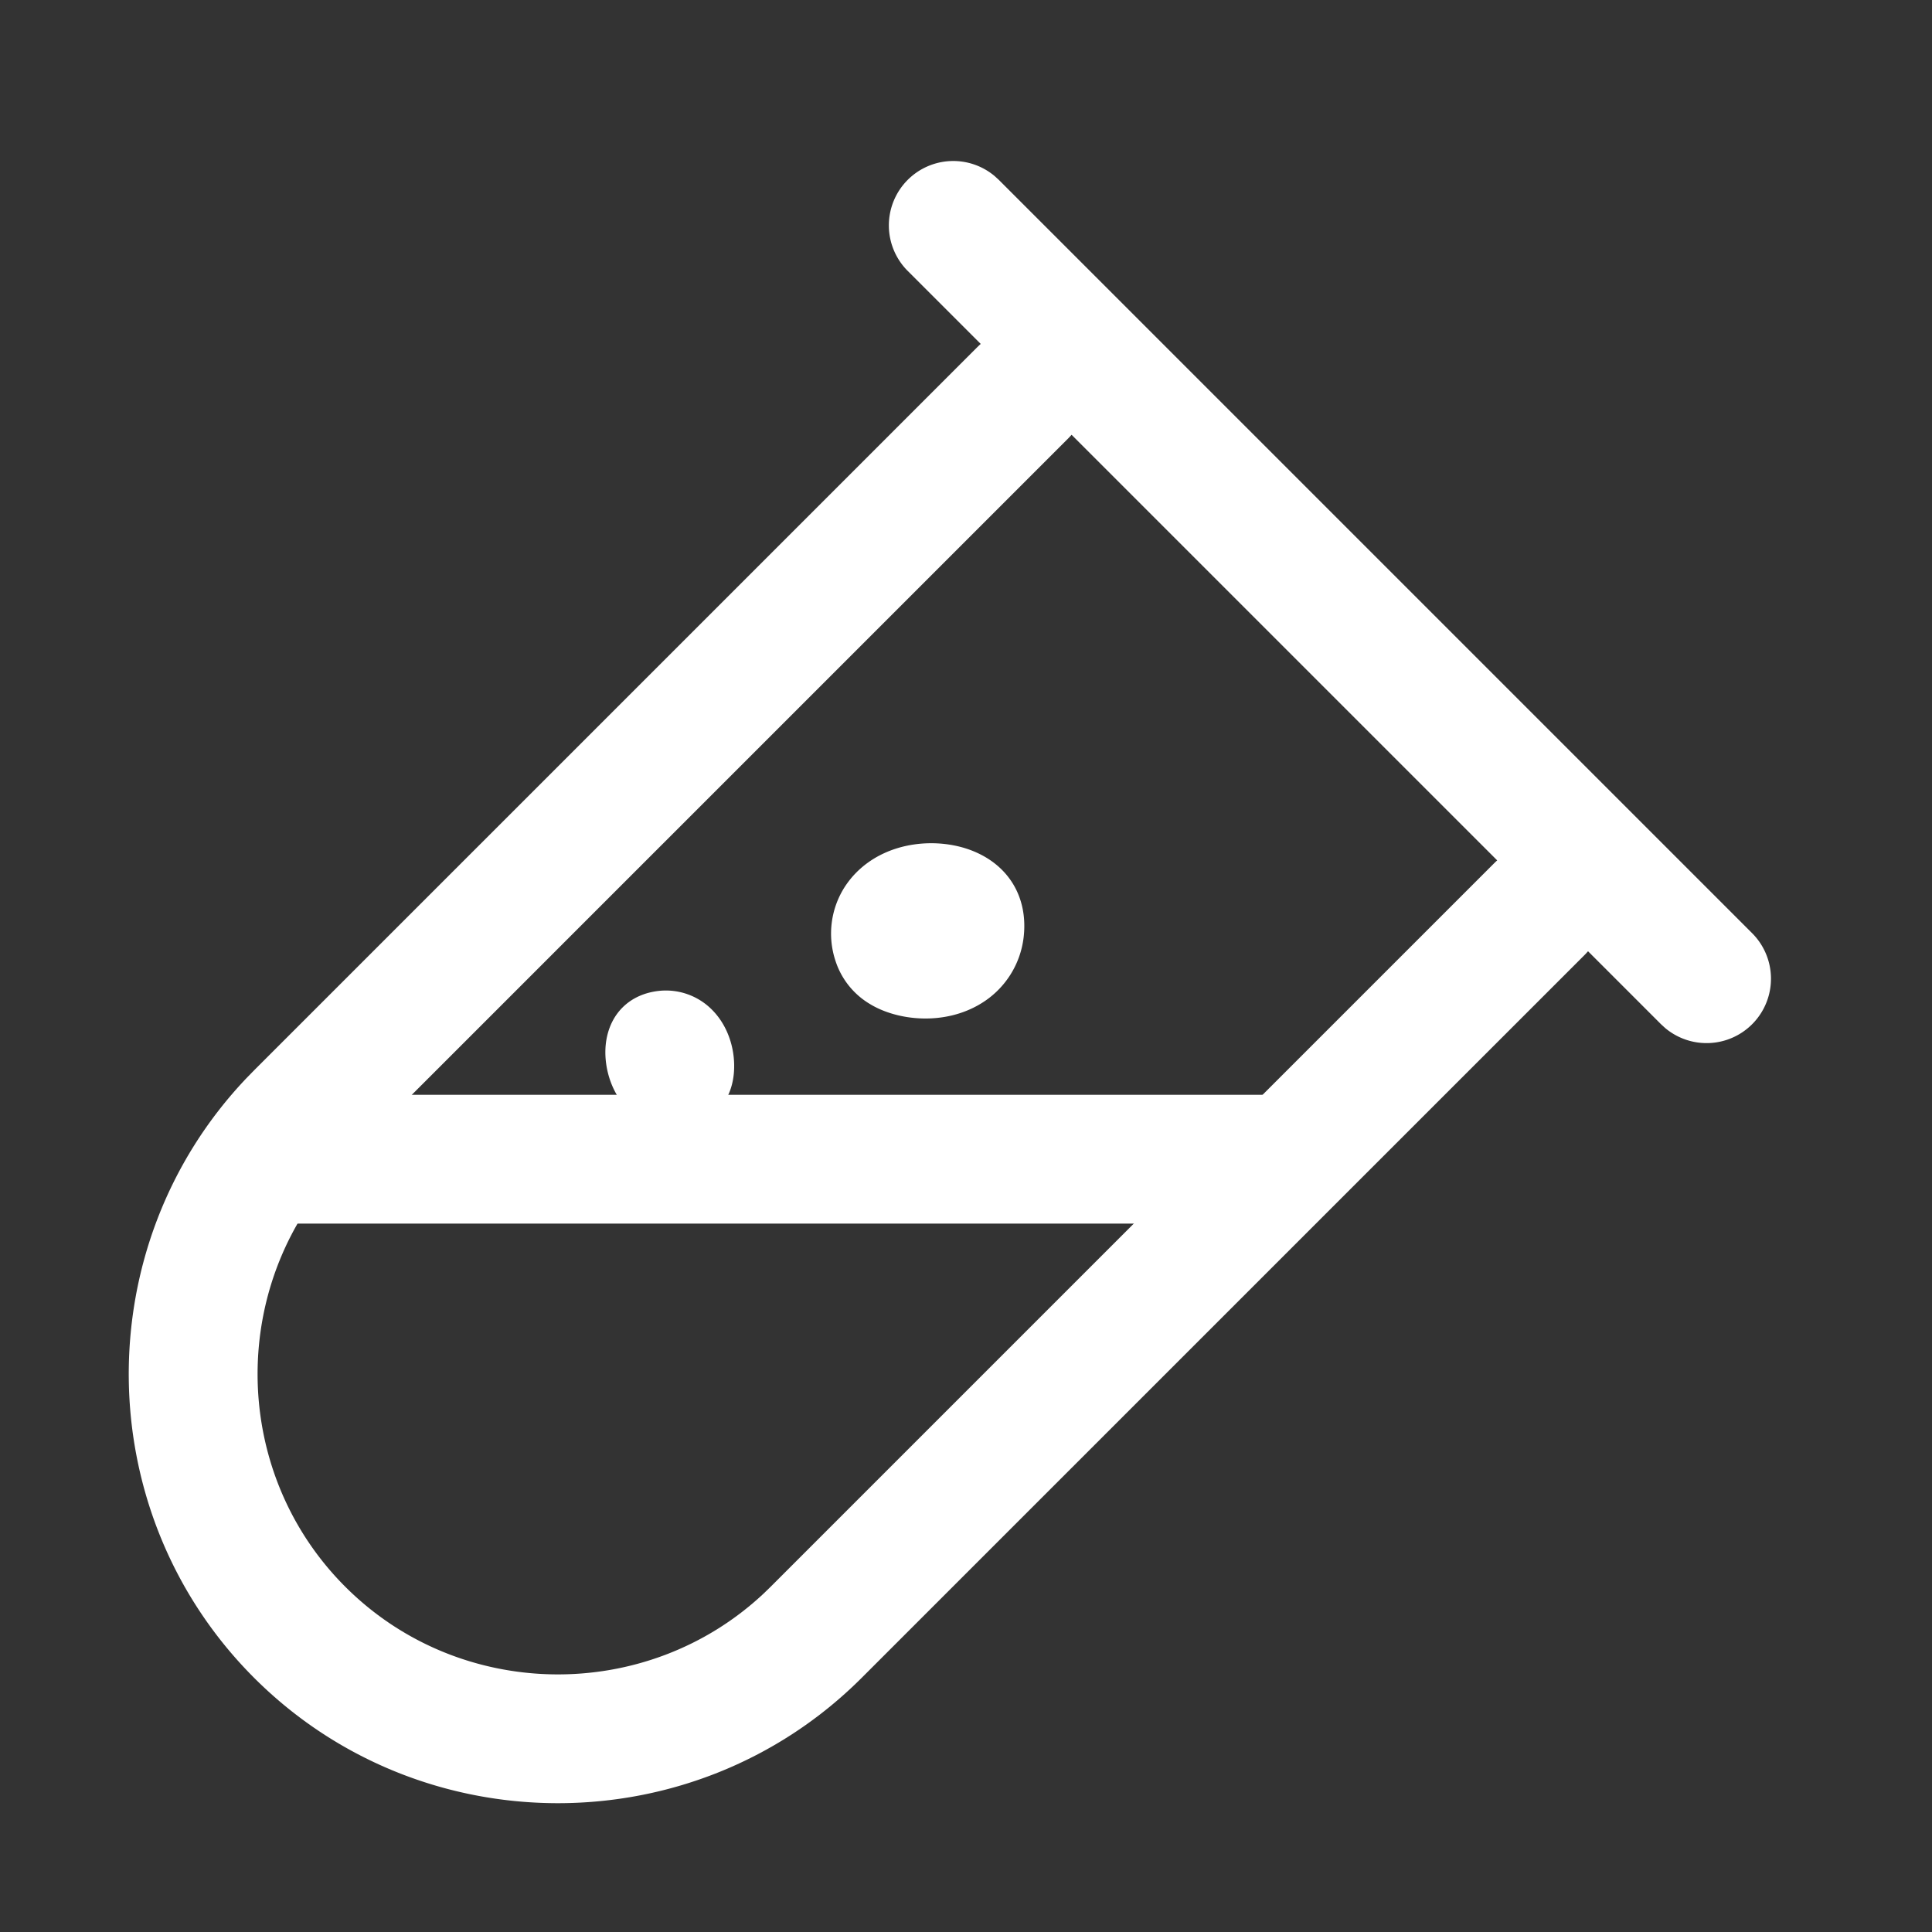<svg t="1713671929609" class="icon" viewBox="0 0 1024 1024" version="1.1" xmlns="http://www.w3.org/2000/svg" p-id="4806" xmlns:xlink="http://www.w3.org/1999/xlink" width="200" height="200"><rect x="0" y="0" width="1024" height="1024" fill="#333333" stroke="none"/><path d="M686.677 580.267v68.267H140.271v-68.267z" fill="#fff"  p-id="4807"></path><path d="M518.263 183.74a34.133 34.133 0 0 1 50.261 46.097l-1.997 2.167-383.539 383.539c-61.952 61.952-61.952 163.516 0 225.451 60.757 60.791 159.693 61.935 221.918 3.465l3.55-3.447 383.539-383.539a34.133 34.133 0 0 1 50.261 46.097l-1.98 2.167L456.704 889.293c-88.61 88.576-233.404 88.576-322.014 0-87.211-87.245-88.576-228.915-4.096-317.815l4.096-4.198 383.556-383.539z" fill="#fff" p-id="4808"></path><path d="M481.109 95.334a34.133 34.133 0 0 1 46.097-1.997l2.185 1.997 399.292 399.292a34.133 34.133 0 0 1-46.097 50.261l-2.185-1.997L481.109 143.599a34.133 34.133 0 0 1 0-48.265z" fill="#fff" p-id="4809"></path><path d="M448.119 469.487c1.587-2.355 3.379-4.608 5.41-6.69 17.118-17.579 44.493-19.132 62.669-11.537 18.859 7.834 28.706 24.815 26.368 45.38a47.548 47.548 0 0 1-22.46 35.157c-19.405 11.947-44.322 9.267-58.897 0.427a41.387 41.387 0 0 1-18.381-22.938 45.807 45.807 0 0 1 5.291-39.799M345.156 596.139a34.526 34.526 0 0 1-5.581-2.731c-15.138-9.267-20.599-28.331-18.159-42.377 2.543-14.541 12.937-24.201 27.819-25.839a34.406 34.406 0 0 1 28.382 10.24c11.537 11.776 13.602 29.798 9.711 41.472a30.037 30.037 0 0 1-13.261 16.64 33.109 33.109 0 0 1-28.911 2.611" fill="#fff"  p-id="4810"></path></svg>
